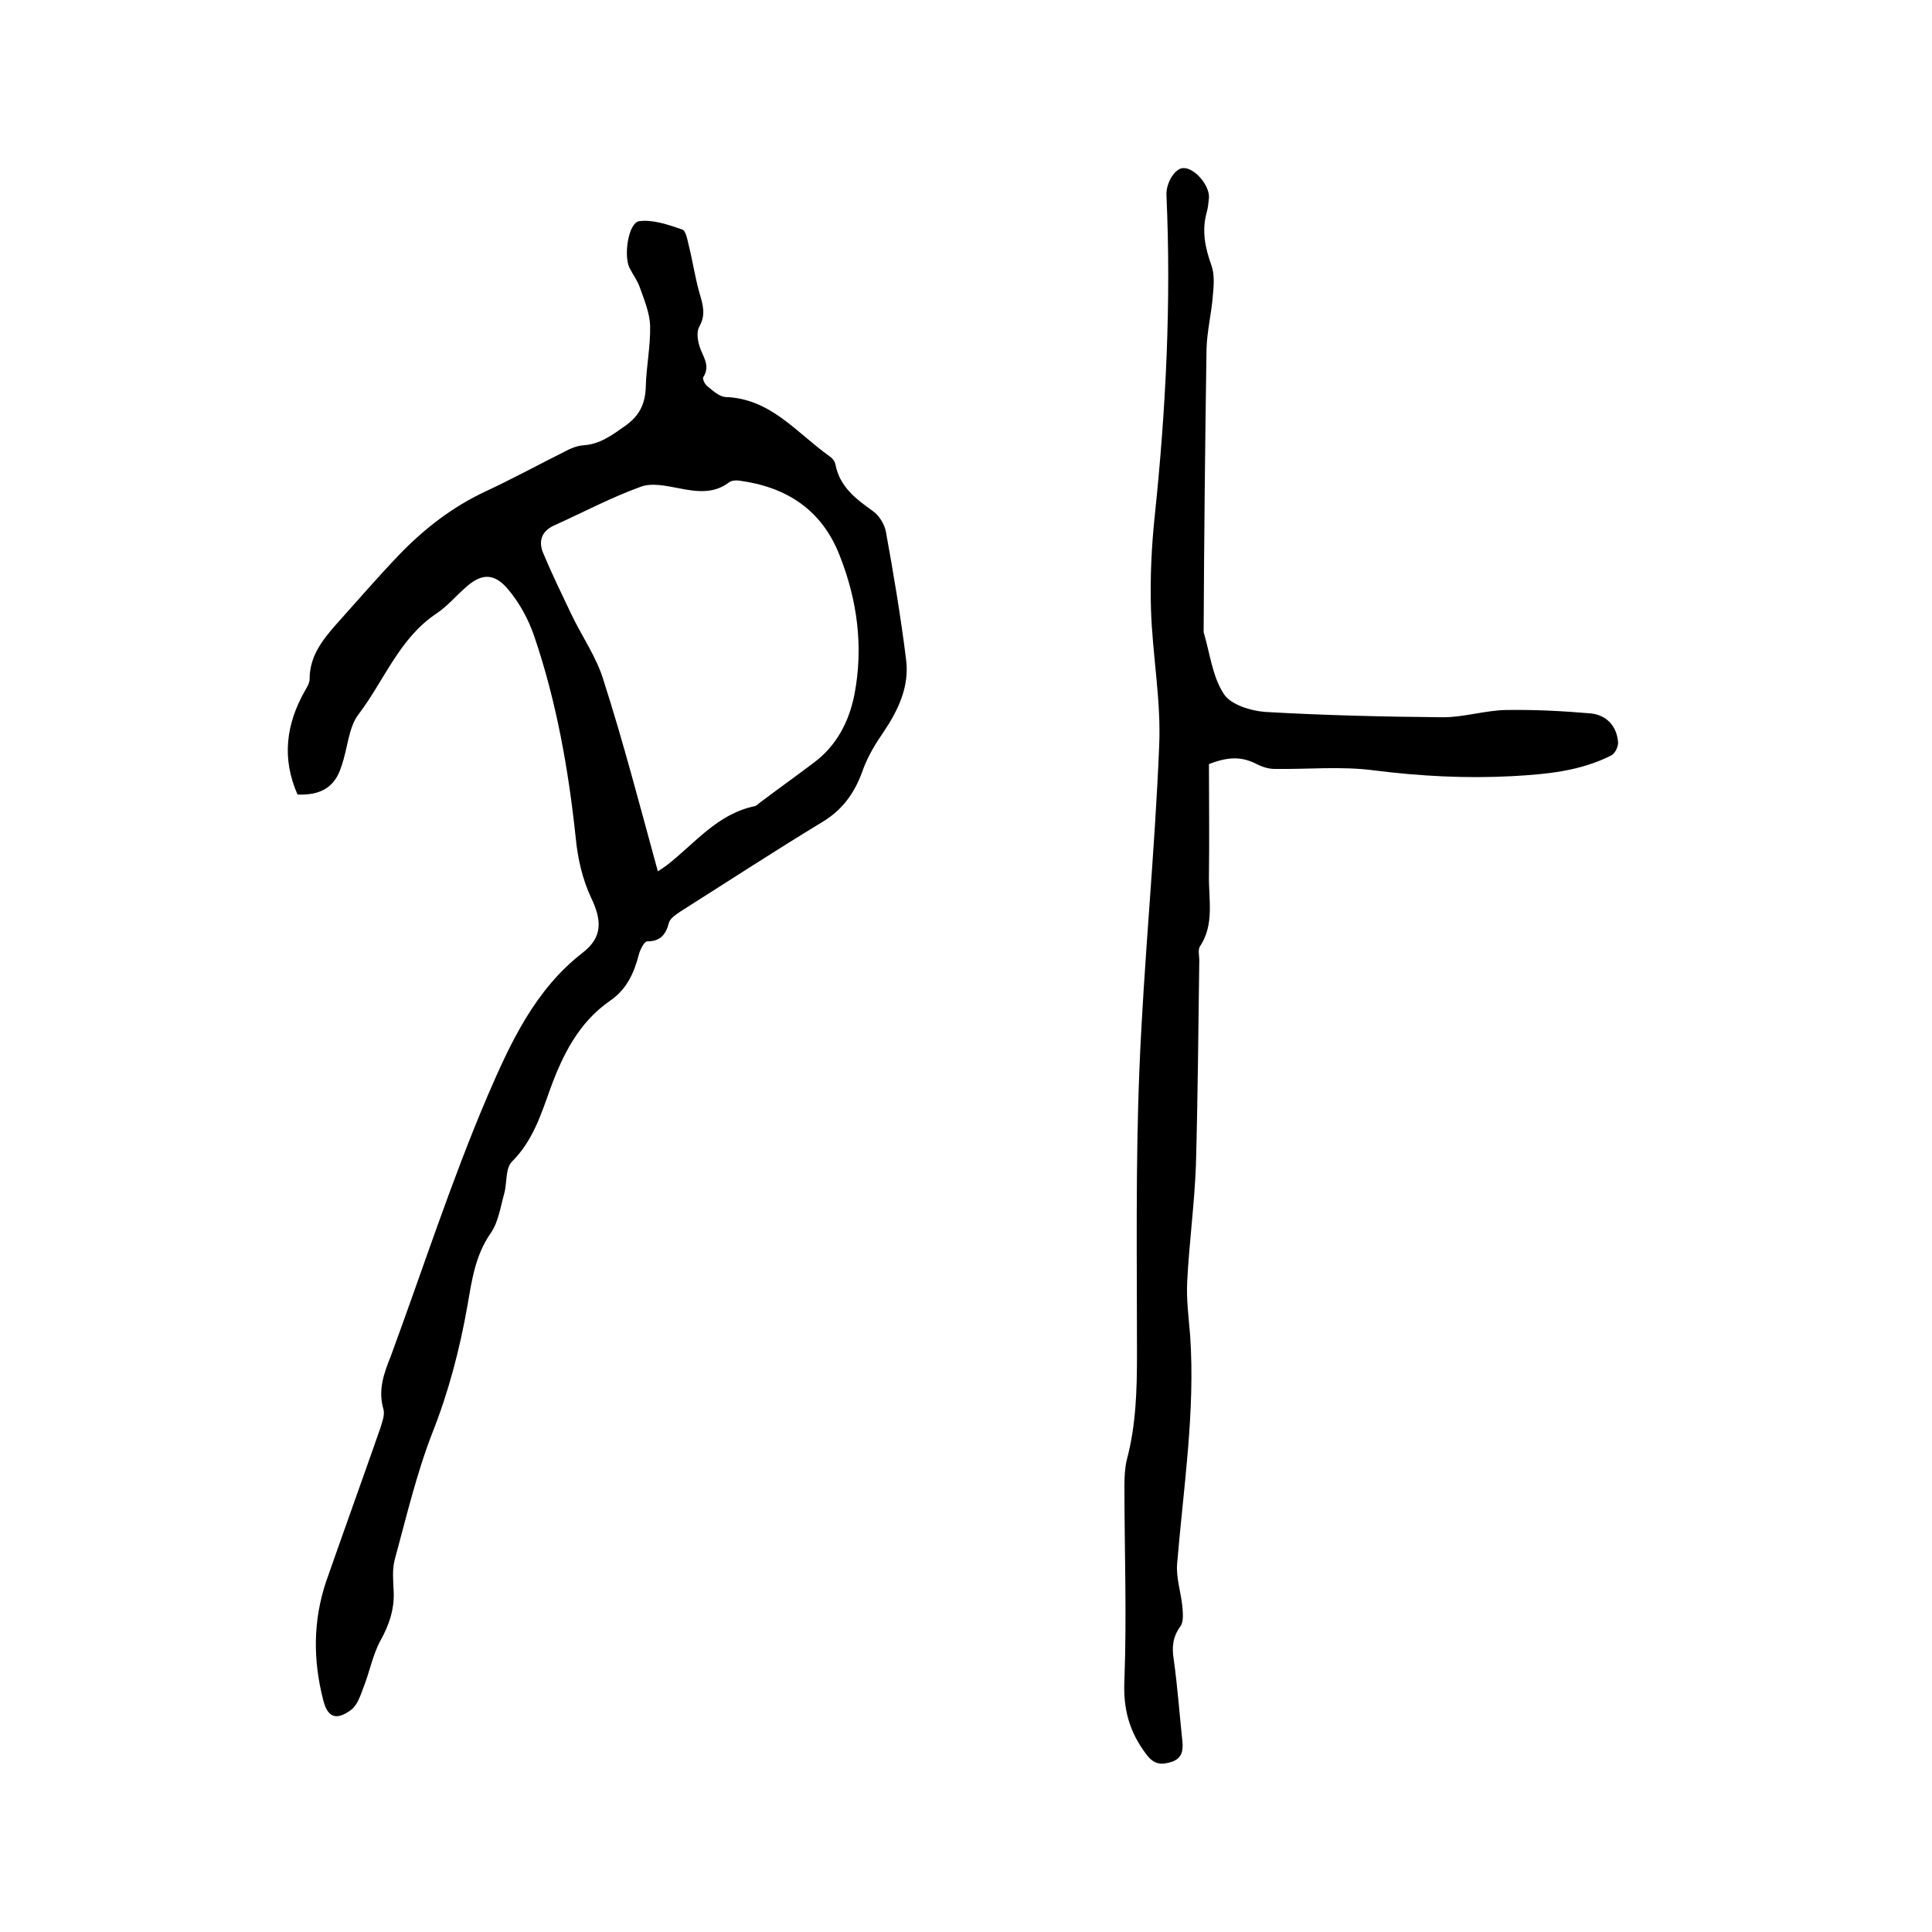 <svg enable-background="new 0 0 400 400" viewBox="0 0 400 400" xmlns="http://www.w3.org/2000/svg"><path d="m61.6 164.5c-3.3-7.5-2.4-14.6 1.6-21.6.4-.7.9-1.5.9-2.3 0-4.6 2.5-7.9 5.3-11.1 4.4-4.9 8.7-9.9 13.2-14.6 5.2-5.4 11-9.9 17.8-13.1 5.6-2.6 11.1-5.6 16.7-8.4 1.1-.6 2.4-1.1 3.6-1.2 3.5-.2 6-2.1 8.7-4 3-2.1 4.2-4.6 4.3-8.1.1-4.2 1-8.4.9-12.7-.1-2.6-1.2-5.3-2.1-7.8-.5-1.5-1.5-2.8-2.2-4.2-1.2-2.6-.2-9.2 2-9.6 2.8-.4 6 .7 8.9 1.7.8.2 1.1 2.1 1.4 3.3.8 3.2 1.3 6.6 2.2 9.8.7 2.4 1.4 4.5 0 7-.6 1-.4 2.7 0 4 .6 2.1 2.4 4 .8 6.5-.2.3.3 1.5.9 1.9 1.1.9 2.4 2.1 3.7 2.2 9.4.3 14.8 7.5 21.6 12.3.6.4 1.1 1.1 1.2 1.8.9 4.5 4.2 7 7.7 9.5 1.3.9 2.4 2.7 2.7 4.2 1.6 8.8 3.1 17.7 4.2 26.6.7 5.5-1.6 10.4-4.7 15-1.6 2.3-3.1 4.8-4.1 7.4-1.6 4.7-4 8.4-8.4 11.1-9.9 6-19.7 12.4-29.5 18.6-.9.6-2.1 1.4-2.4 2.3-.6 2.4-1.7 3.9-4.5 3.9-.6 0-1.4 1.6-1.7 2.6-1 3.9-2.5 7.3-6 9.7-6.5 4.5-9.8 11.2-12.4 18.3-1.9 5.3-3.6 10.7-7.9 15-1.4 1.4-1 4.4-1.6 6.6-.8 2.8-1.2 5.9-2.8 8.2-3.2 4.6-3.9 9.7-4.8 14.9-1.6 9.1-3.9 17.9-7.3 26.5-3.3 8.5-5.4 17.5-7.8 26.3-.5 2-.3 4.2-.2 6.3.2 3.8-.9 7.1-2.8 10.5-1.6 3-2.2 6.5-3.5 9.7-.6 1.6-1.2 3.5-2.5 4.5-3.1 2.3-4.9 1.6-5.8-2.1-2.1-8.2-2.1-16.3.6-24.4 3.7-10.6 7.5-21.1 11.2-31.7.4-1.3 1-2.8.7-4-1.2-4 .1-7.5 1.5-11 6.6-17.9 12.5-36.2 20-53.8 4.7-10.9 9.8-22.1 19.8-29.8 4.1-3.2 3.9-6.7 1.7-11.3-1.8-3.8-2.8-8.2-3.2-12.4-1.5-14.2-4-28.3-8.6-41.8-1.2-3.5-3.1-7-5.5-9.8-3-3.5-5.7-3.1-9 0-1.9 1.7-3.6 3.7-5.7 5.1-7.7 5.1-10.8 13.8-16.1 20.8-2.2 2.8-2.3 7.2-3.6 10.8-1.3 4.3-4.2 6.1-9.1 5.9zm74.6 15.9c.9-.6 1.4-.9 1.9-1.3 5.8-4.5 10.4-10.6 18.2-12.2.4-.1.7-.5 1-.7 3.7-2.8 7.5-5.5 11.2-8.3 4.7-3.5 7.3-8.5 8.4-14.1 1.9-9.9.6-19.6-3.1-28.9-3.7-9.4-11-14.1-20.8-15.4-.7-.1-1.6 0-2.1.4-3.2 2.4-6.7 1.9-10.3 1.2-2.6-.5-5.7-1.2-8-.3-6.1 2.2-11.9 5.3-17.9 8-2.6 1.2-3.3 3.3-2.2 5.8 1.8 4.3 3.8 8.4 5.8 12.6 2.2 4.6 5.3 9 6.7 13.8 4.1 12.8 7.5 25.9 11.2 39.4z"/><path d="m250.3 158.2c0 7.6.1 15.3 0 23-.1 5 1.2 10.2-1.9 14.8-.4.7-.1 1.9-.1 2.8-.2 14.2-.3 28.3-.7 42.5-.3 8-1.4 16-1.8 24-.2 3.7.3 7.4.6 11.1 1.1 15.9-1.4 31.7-2.7 47.5-.2 2.8.8 5.8 1.1 8.7.1 1.4.3 3.1-.4 4.1-1.6 2.2-1.8 4.3-1.4 6.8.8 5.7 1.2 11.4 1.8 17 .2 2-.1 3.6-2.3 4.3-2 .6-3.5.6-5.1-1.5-3.6-4.7-4.9-9.5-4.6-15.5.5-13.4 0-26.9 0-40.3 0-1.8.1-3.6.5-5.3 1.9-7.1 2.1-14.4 2.1-21.7 0-19.7-.3-39.4.5-59 .9-22.4 3.2-44.8 4.1-67.2.4-9.3-1.4-18.7-1.7-28.1-.2-6.5.1-13.1.8-19.6 2.3-22 3.4-44.1 2.4-66.2-.1-2.6 1.8-5.6 3.5-5.6 2.3-.1 5.5 3.6 5.3 6.2-.1 1-.2 2.1-.5 3.1-1 3.7-.3 7.2 1 10.8.7 1.9.5 4.3.3 6.4-.3 3.7-1.2 7.3-1.3 10.9-.3 19.5-.5 38.9-.6 58.4v.3c1.3 4.3 1.8 9.2 4.2 12.8 1.4 2.2 5.6 3.5 8.6 3.7 12.2.7 24.5 1 36.8 1.1 4.3 0 8.6-1.4 12.9-1.5 5.9-.1 11.8.2 17.6.7 3.2.3 5.4 2.5 5.7 5.9.1.9-.6 2.4-1.4 2.8-6.5 3.3-13.5 3.9-20.6 4.3-9.5.5-19 0-28.5-1.2-6.8-.9-13.7-.2-20.6-.3-1.4 0-2.8-.5-4.1-1.2-2.8-1.3-5.4-1.4-9.5.2z"/></svg>